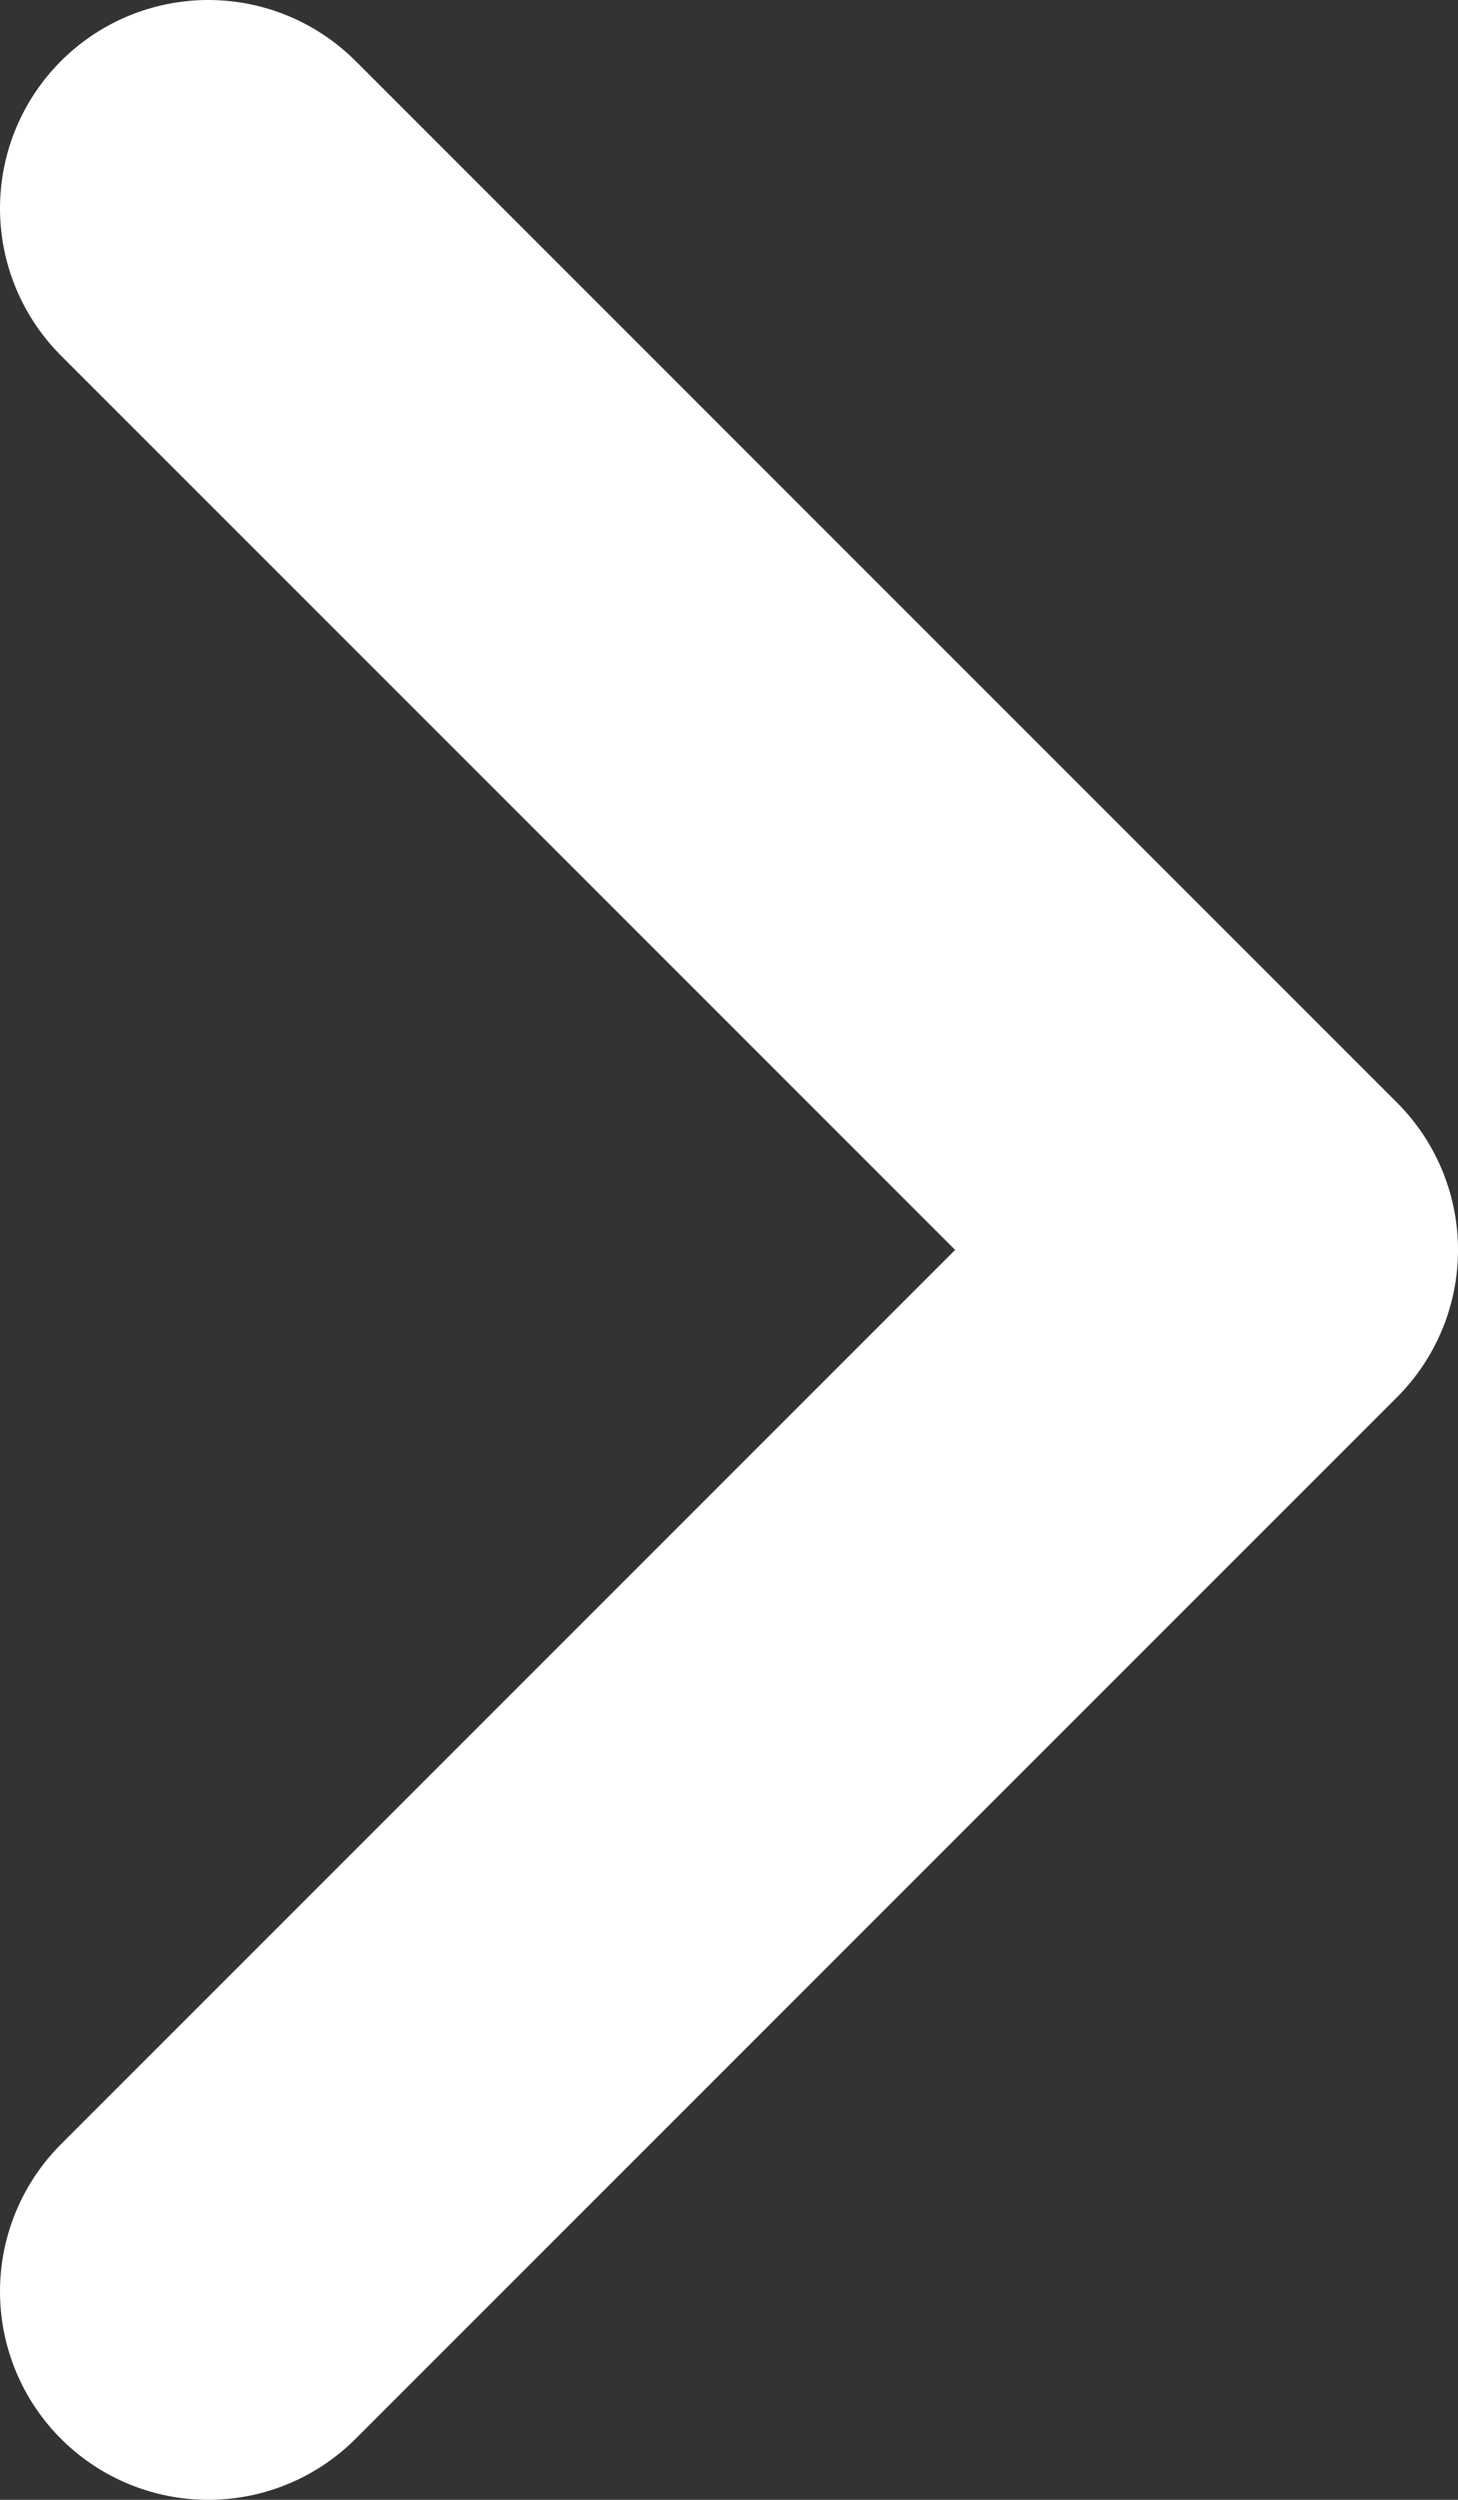 <svg fill="none" height="12" viewBox="0 0 7 12" width="7" xmlns="http://www.w3.org/2000/svg"><rect x="0" y="0" width="7" height="12" fill="#333333" stroke="none"/><path d="m1 11 5-5-5-5" stroke="#fff" stroke-linecap="round" stroke-linejoin="round" stroke-width="2"/></svg>